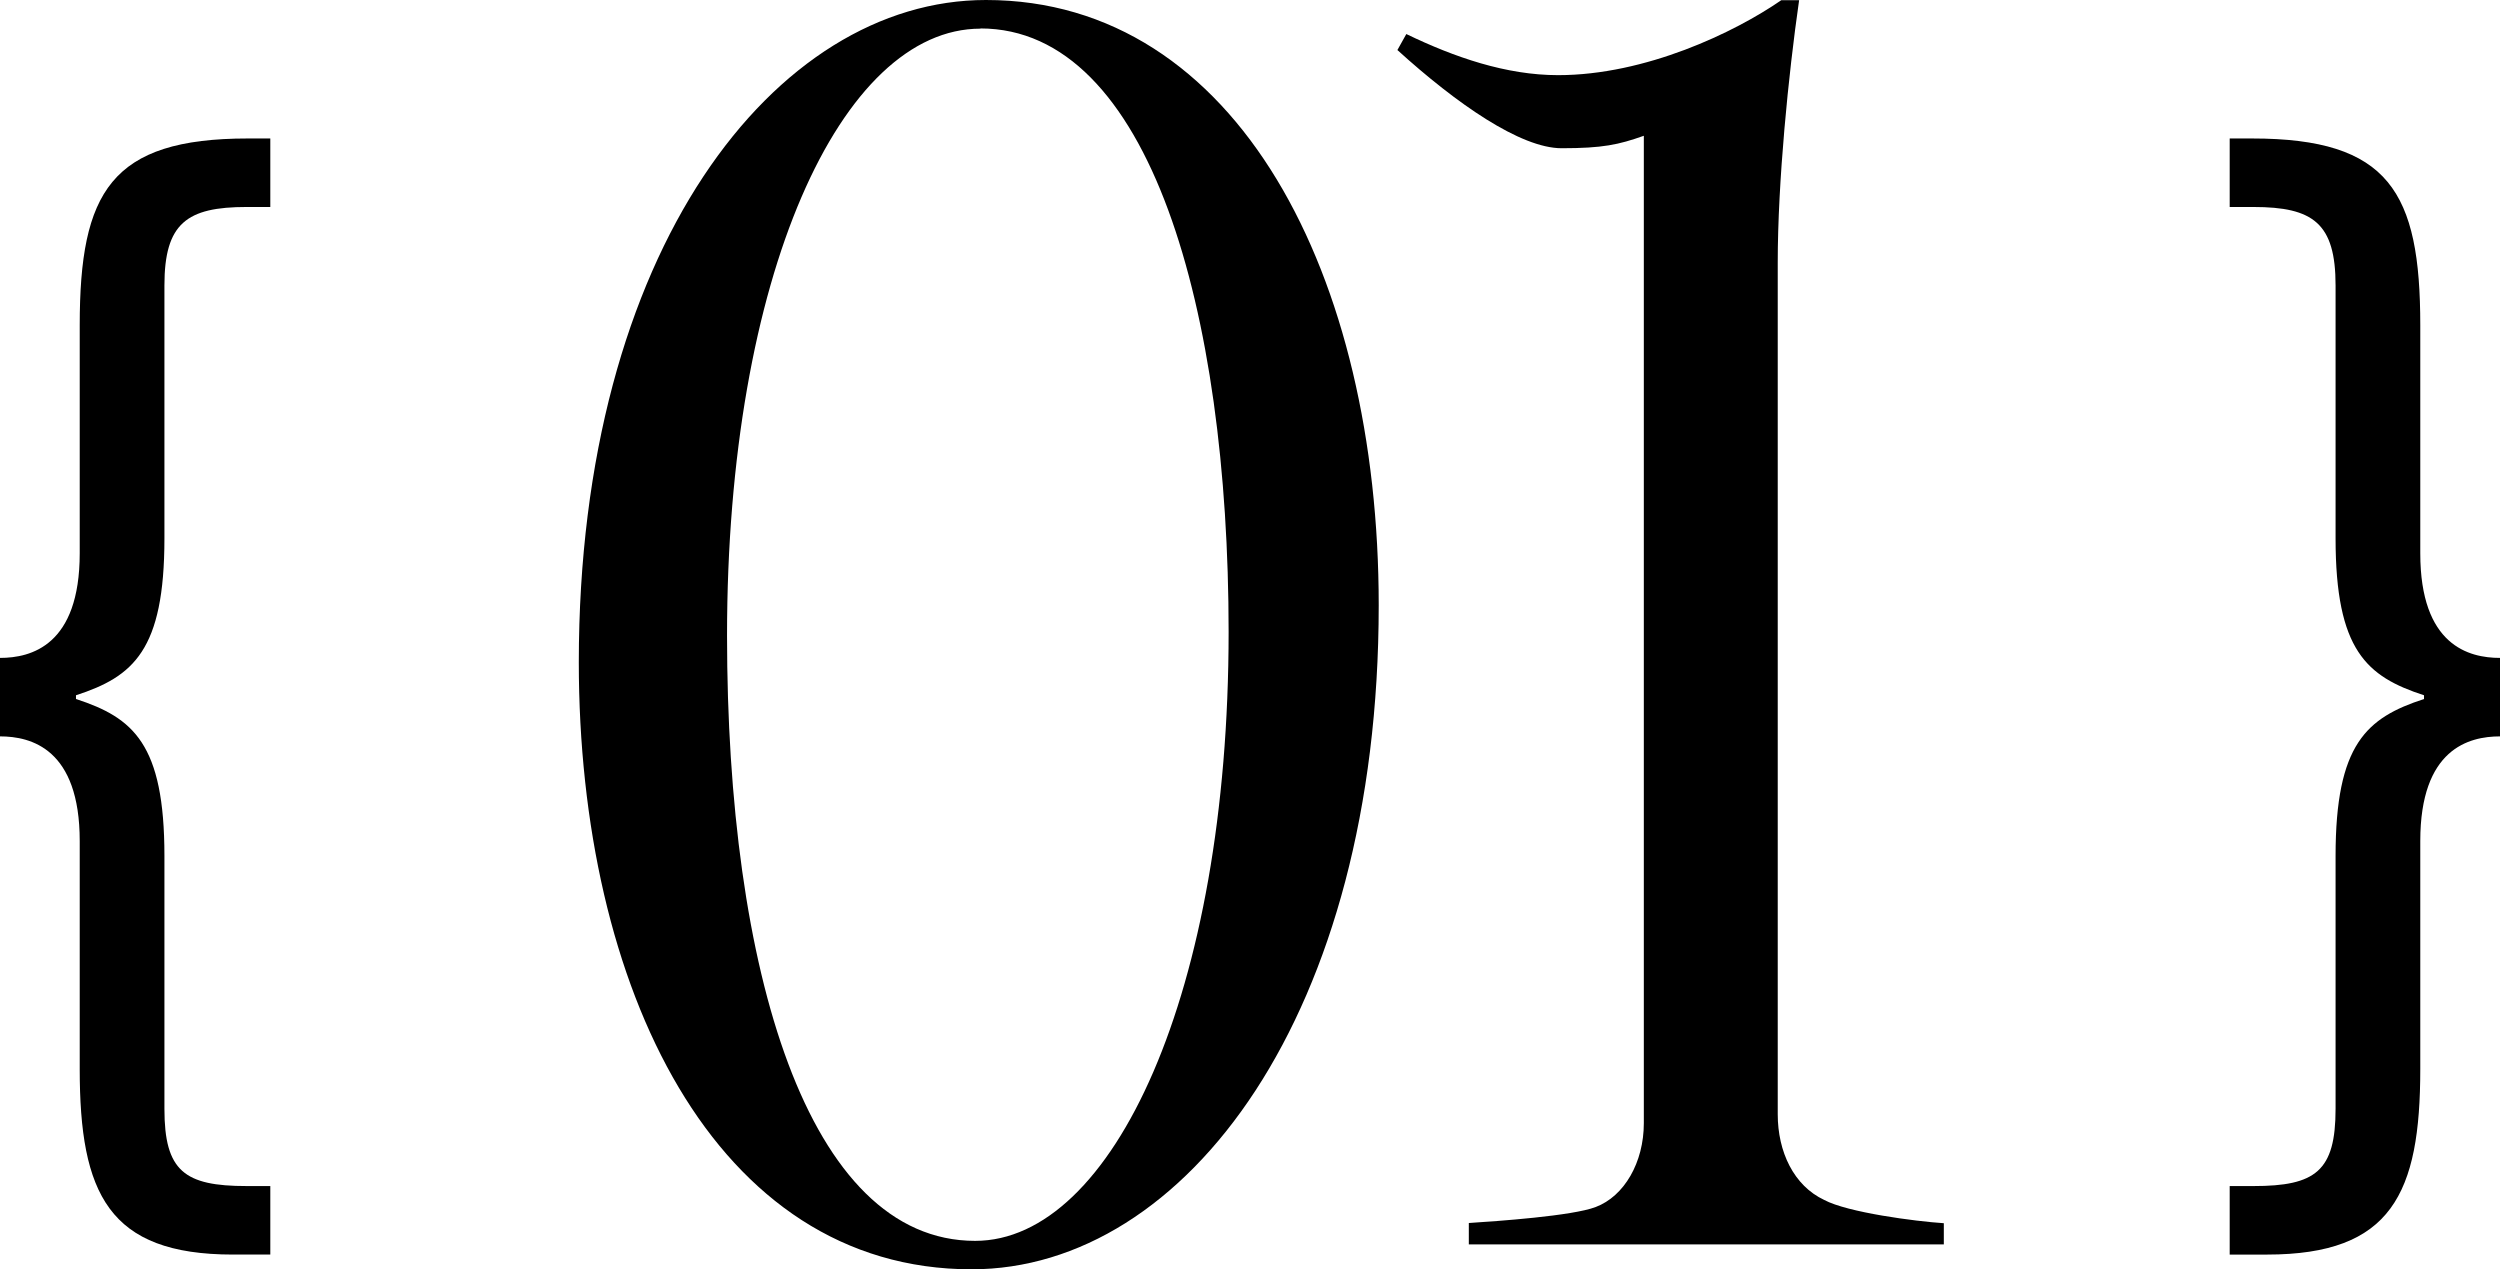 <?xml version="1.0" encoding="UTF-8"?>
<svg id="b" data-name="レイヤー 2" xmlns="http://www.w3.org/2000/svg" xmlns:xlink="http://www.w3.org/1999/xlink" viewBox="0 0 120.42 61.14">
  <defs>
    <style>
      .f {
        filter: url(#d);
      }
    </style>
    <filter id="d" data-name="outer-glow-1" x="27.88" y="0" width="65.75" height="61.14" filterUnits="userSpaceOnUse">
      <feOffset dx="0" dy="0"/>
      <feGaussianBlur result="e" stdDeviation="20"/>
      <feFlood flood-color="#fff" flood-opacity=".75"/>
      <feComposite in2="e" operator="in"/>
      <feComposite in="SourceGraphic"/>
    </filter>
  </defs>
  <g id="c" data-name="img">
    <g>
      <g class="f">
        <path d="M46.8,61.14c-12.38,0-18.92-13.59-18.92-29.24C27.88,12.04,37.34,0,47.49,0c12.13,0,18.92,13.33,18.92,29.15,0,19.69-9.29,31.99-19.61,31.99ZM47.23,1.38c-6.71,0-12.21,11.87-12.21,29.24,0,16.08,3.87,29.15,11.95,29.15,6.62,0,12.21-11.95,12.21-29.33,0-15.48-3.79-29.07-11.96-29.07Z"/>
        <path d="M93.63,59.94h-22.88v-1.03c1.38-.09,4.99-.34,6.11-.77,1.38-.52,2.32-2.15,2.32-4.04V6.54c-1.21.43-1.98.6-3.96.6s-5.07-2.15-7.91-4.73l.43-.77c2.32,1.12,4.81,1.98,7.31,1.98,4.21,0,8.51-2.06,10.75-3.61h.86c-.52,3.61-1.03,8.77-1.03,12.64v41.02c0,1.81.77,3.44,2.24,4.13,1.12.6,4.38,1.03,5.76,1.12v1.03Z"/>
      </g>
      <path d="M3.84,51.49v-10.98c0-4.44-2.34-5.04-3.84-5.04v-3.78c1.5,0,3.84-.6,3.84-5.04v-10.98c0-6.42,1.5-9,8.1-9h1.08v3.3h-1.14c-2.88,0-3.96.78-3.96,3.78v12.18c0,5.4-1.5,6.66-4.26,7.56v.18c2.76.9,4.26,2.16,4.26,7.56v12.18c0,3,.96,3.72,3.96,3.72h1.14v3.3h-1.8c-6,0-7.38-2.94-7.38-8.94Z"/>
      <path d="M112.5,53.41v-12.18c0-5.4,1.5-6.66,4.26-7.56v-.18c-2.76-.9-4.26-2.16-4.26-7.56v-12.18c0-3-1.08-3.78-3.96-3.78h-1.14v-3.3h1.08c6.6,0,8.1,2.58,8.1,9v10.98c0,4.44,2.34,5.04,3.84,5.04v3.78c-1.5,0-3.84.6-3.84,5.04v10.98c0,6-1.38,8.94-7.38,8.94h-1.8v-3.3h1.14c3,0,3.96-.72,3.96-3.72Z"/>
    </g>
  </g>
</svg>